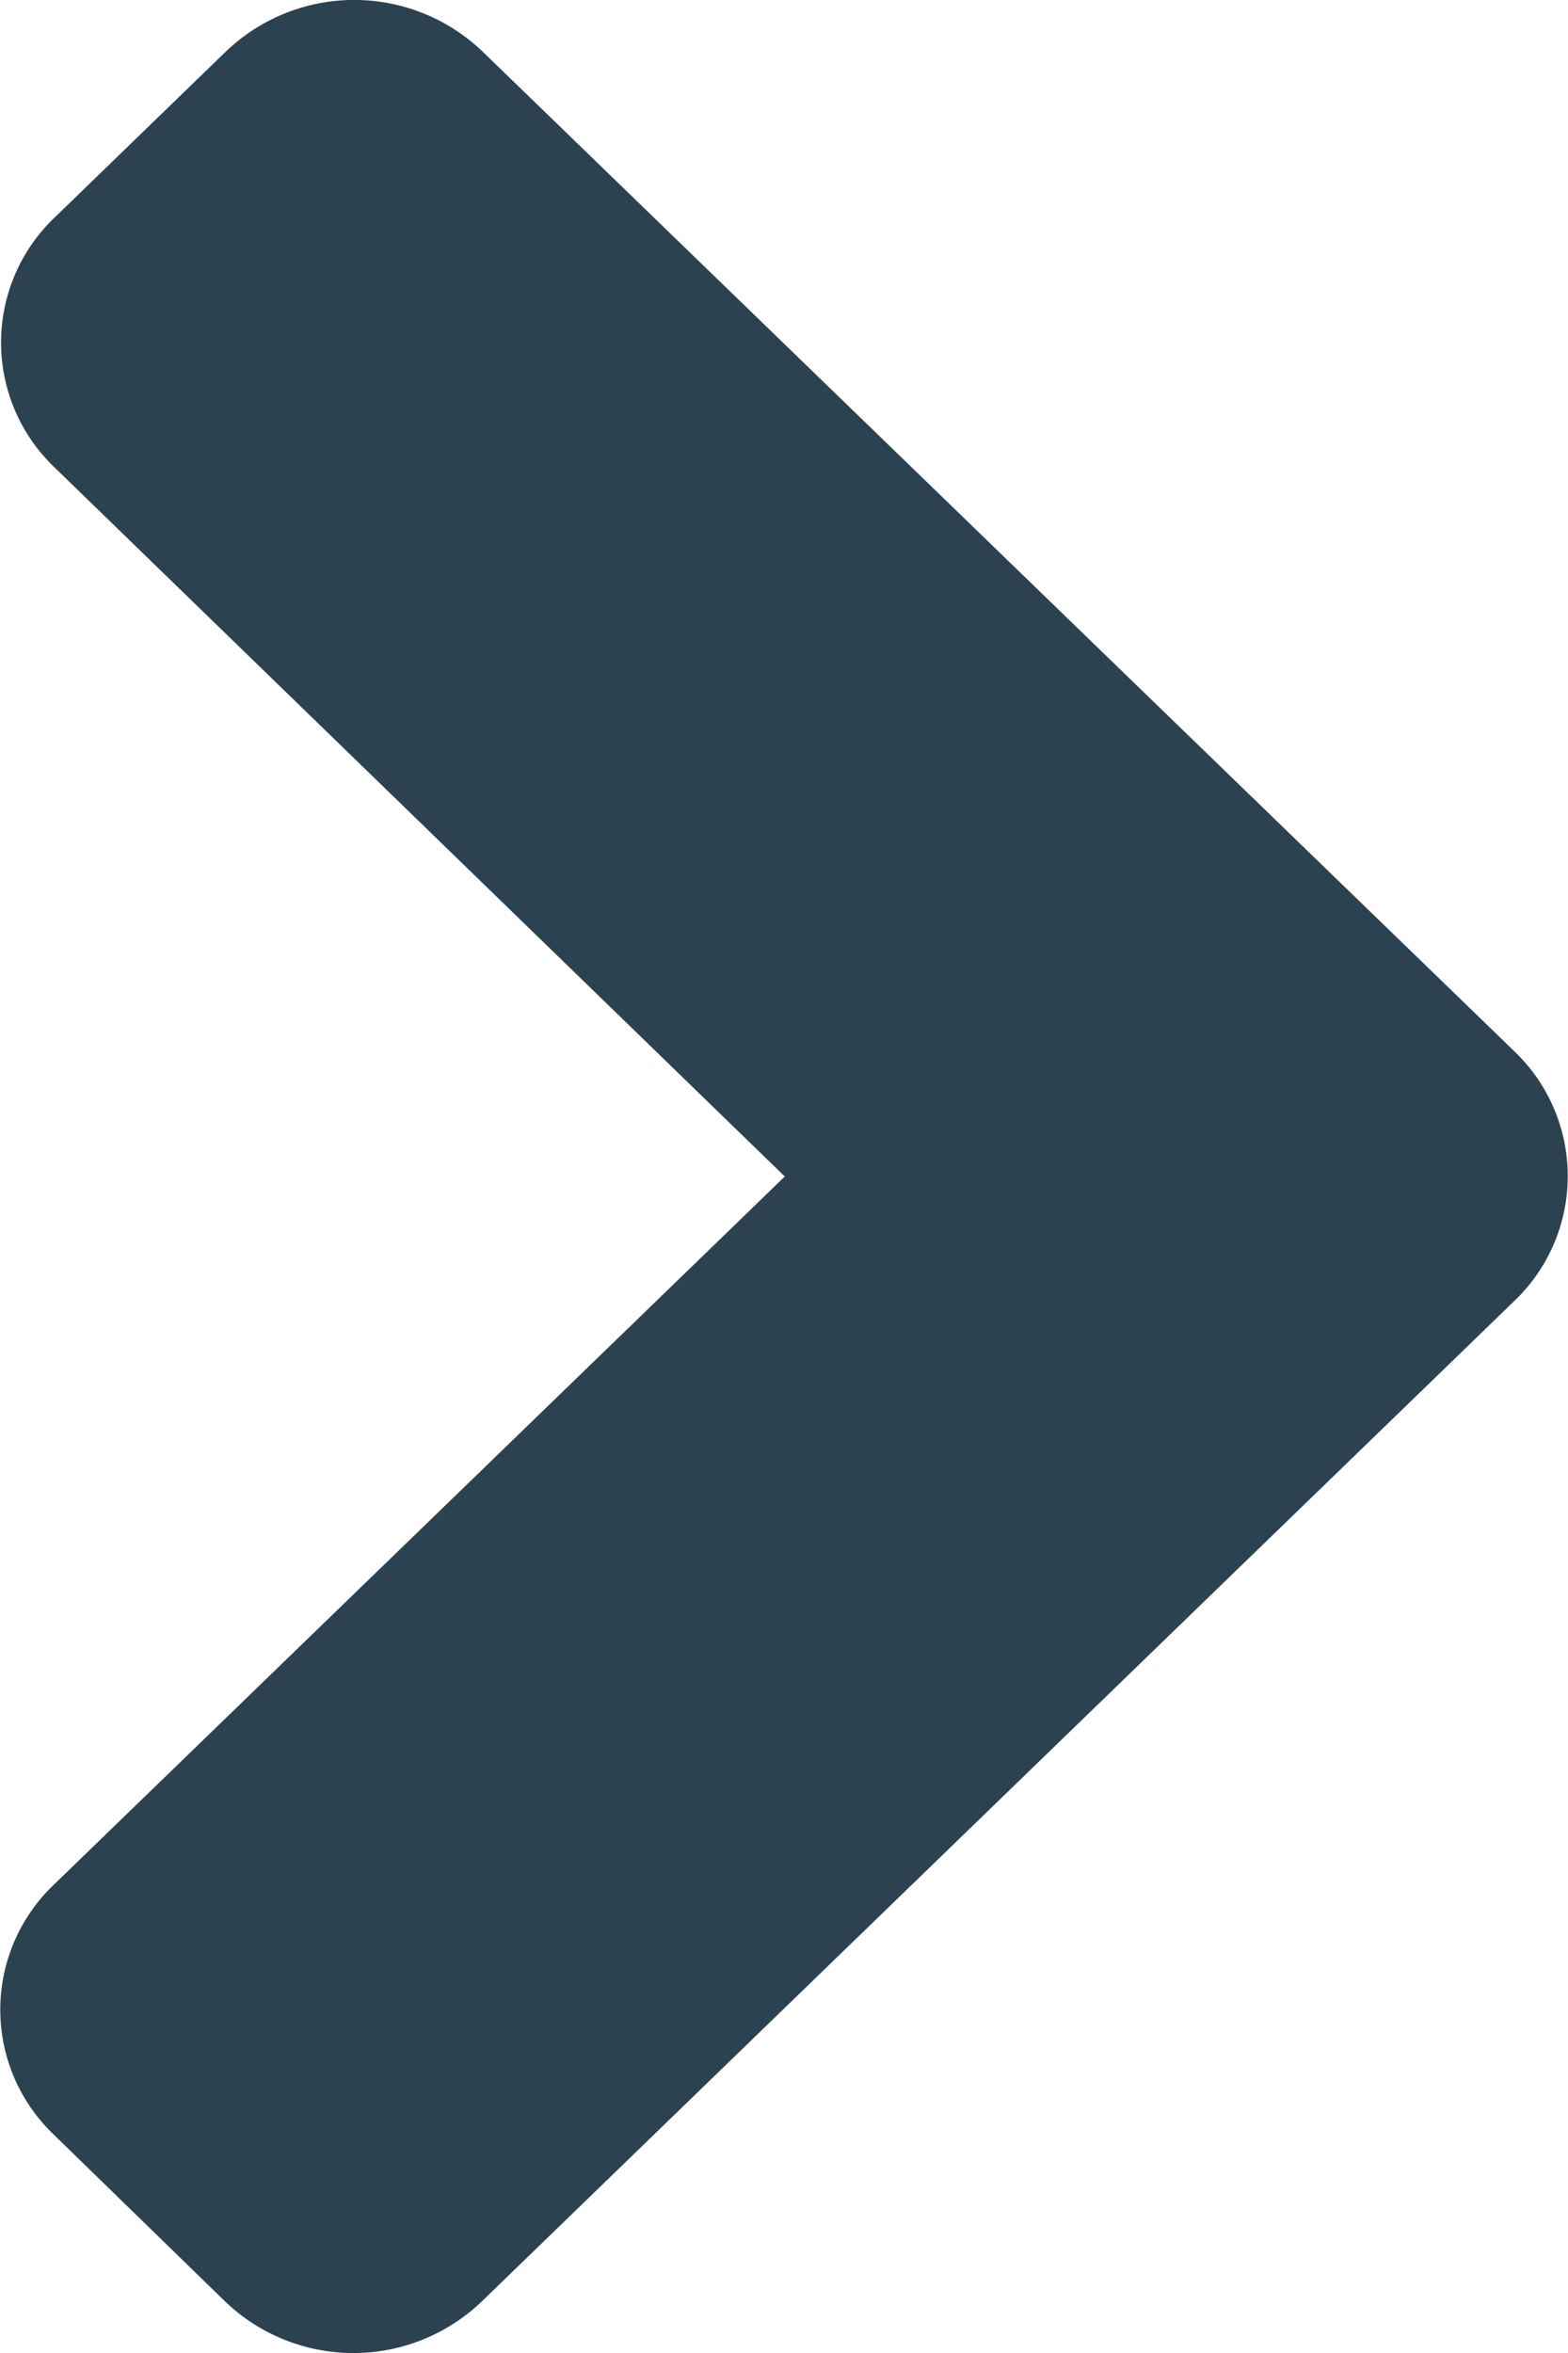<svg id="Buger_menu_-_fold_ud_mulighed" data-name="Buger menu - fold ud mulighed" xmlns="http://www.w3.org/2000/svg" width="10" height="15" viewBox="0 0 10 15">
  <path id="angle-left" d="M21.139,51.366l-6.58-6.373a1.183,1.183,0,0,0-1.64,0l-1.093,1.059a1.1,1.1,0,0,0,0,1.589l4.659,4.522L11.821,56.68a1.1,1.1,0,0,0,0,1.589l1.093,1.064a1.183,1.183,0,0,0,1.64,0l6.58-6.373A1.1,1.1,0,0,0,21.139,51.366Z" transform="translate(-11.48 -44.663)" fill="#2c4250"/>
</svg>
